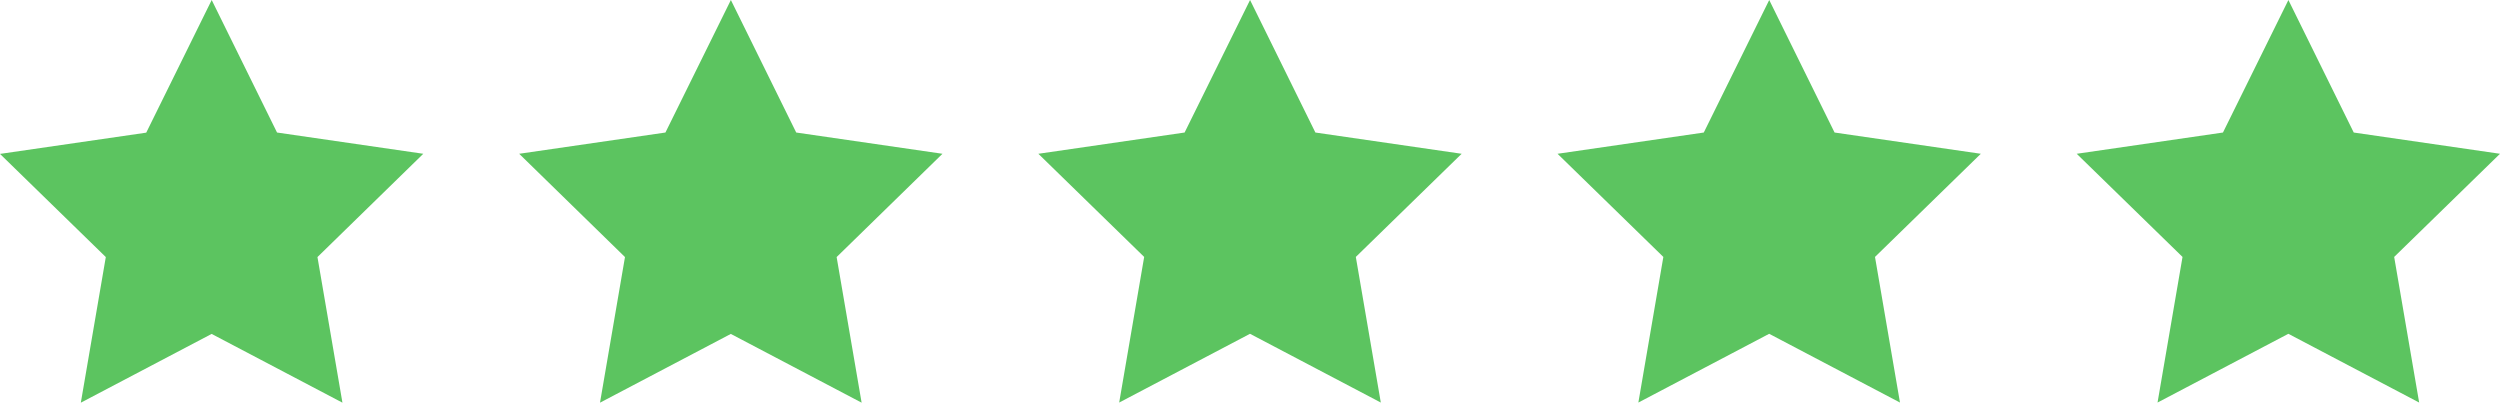 <svg xmlns="http://www.w3.org/2000/svg" width="197.428" height="31.792" fill="#5cc460" xmlns:v="https://vecta.io/nano"><path d="M16.718.001l5.16 10.465 11.55 1.678L25.07 20.3l1.973 11.5-10.33-5.43-10.33 5.43 1.973-11.5-8.357-8.146 11.55-1.678zm41 0l5.16 10.465 11.55 1.678L66.07 20.3l1.973 11.5-10.33-5.43-10.33 5.43 1.973-11.5L41 12.144l11.55-1.678zm41 0l5.16 10.465 11.55 1.678-8.357 8.146 1.973 11.5-10.33-5.43-10.33 5.43 1.973-11.5L82 12.144l11.55-1.678zm41 0l5.16 10.465 11.55 1.678-8.357 8.146 1.973 11.5-10.33-5.43-10.33 5.43 1.973-11.5L123 12.144l11.55-1.678zm41 0l5.16 10.465 11.55 1.678-8.357 8.146 1.973 11.5-10.33-5.43-10.33 5.43 1.973-11.5L164 12.144l11.55-1.678z"/></svg>